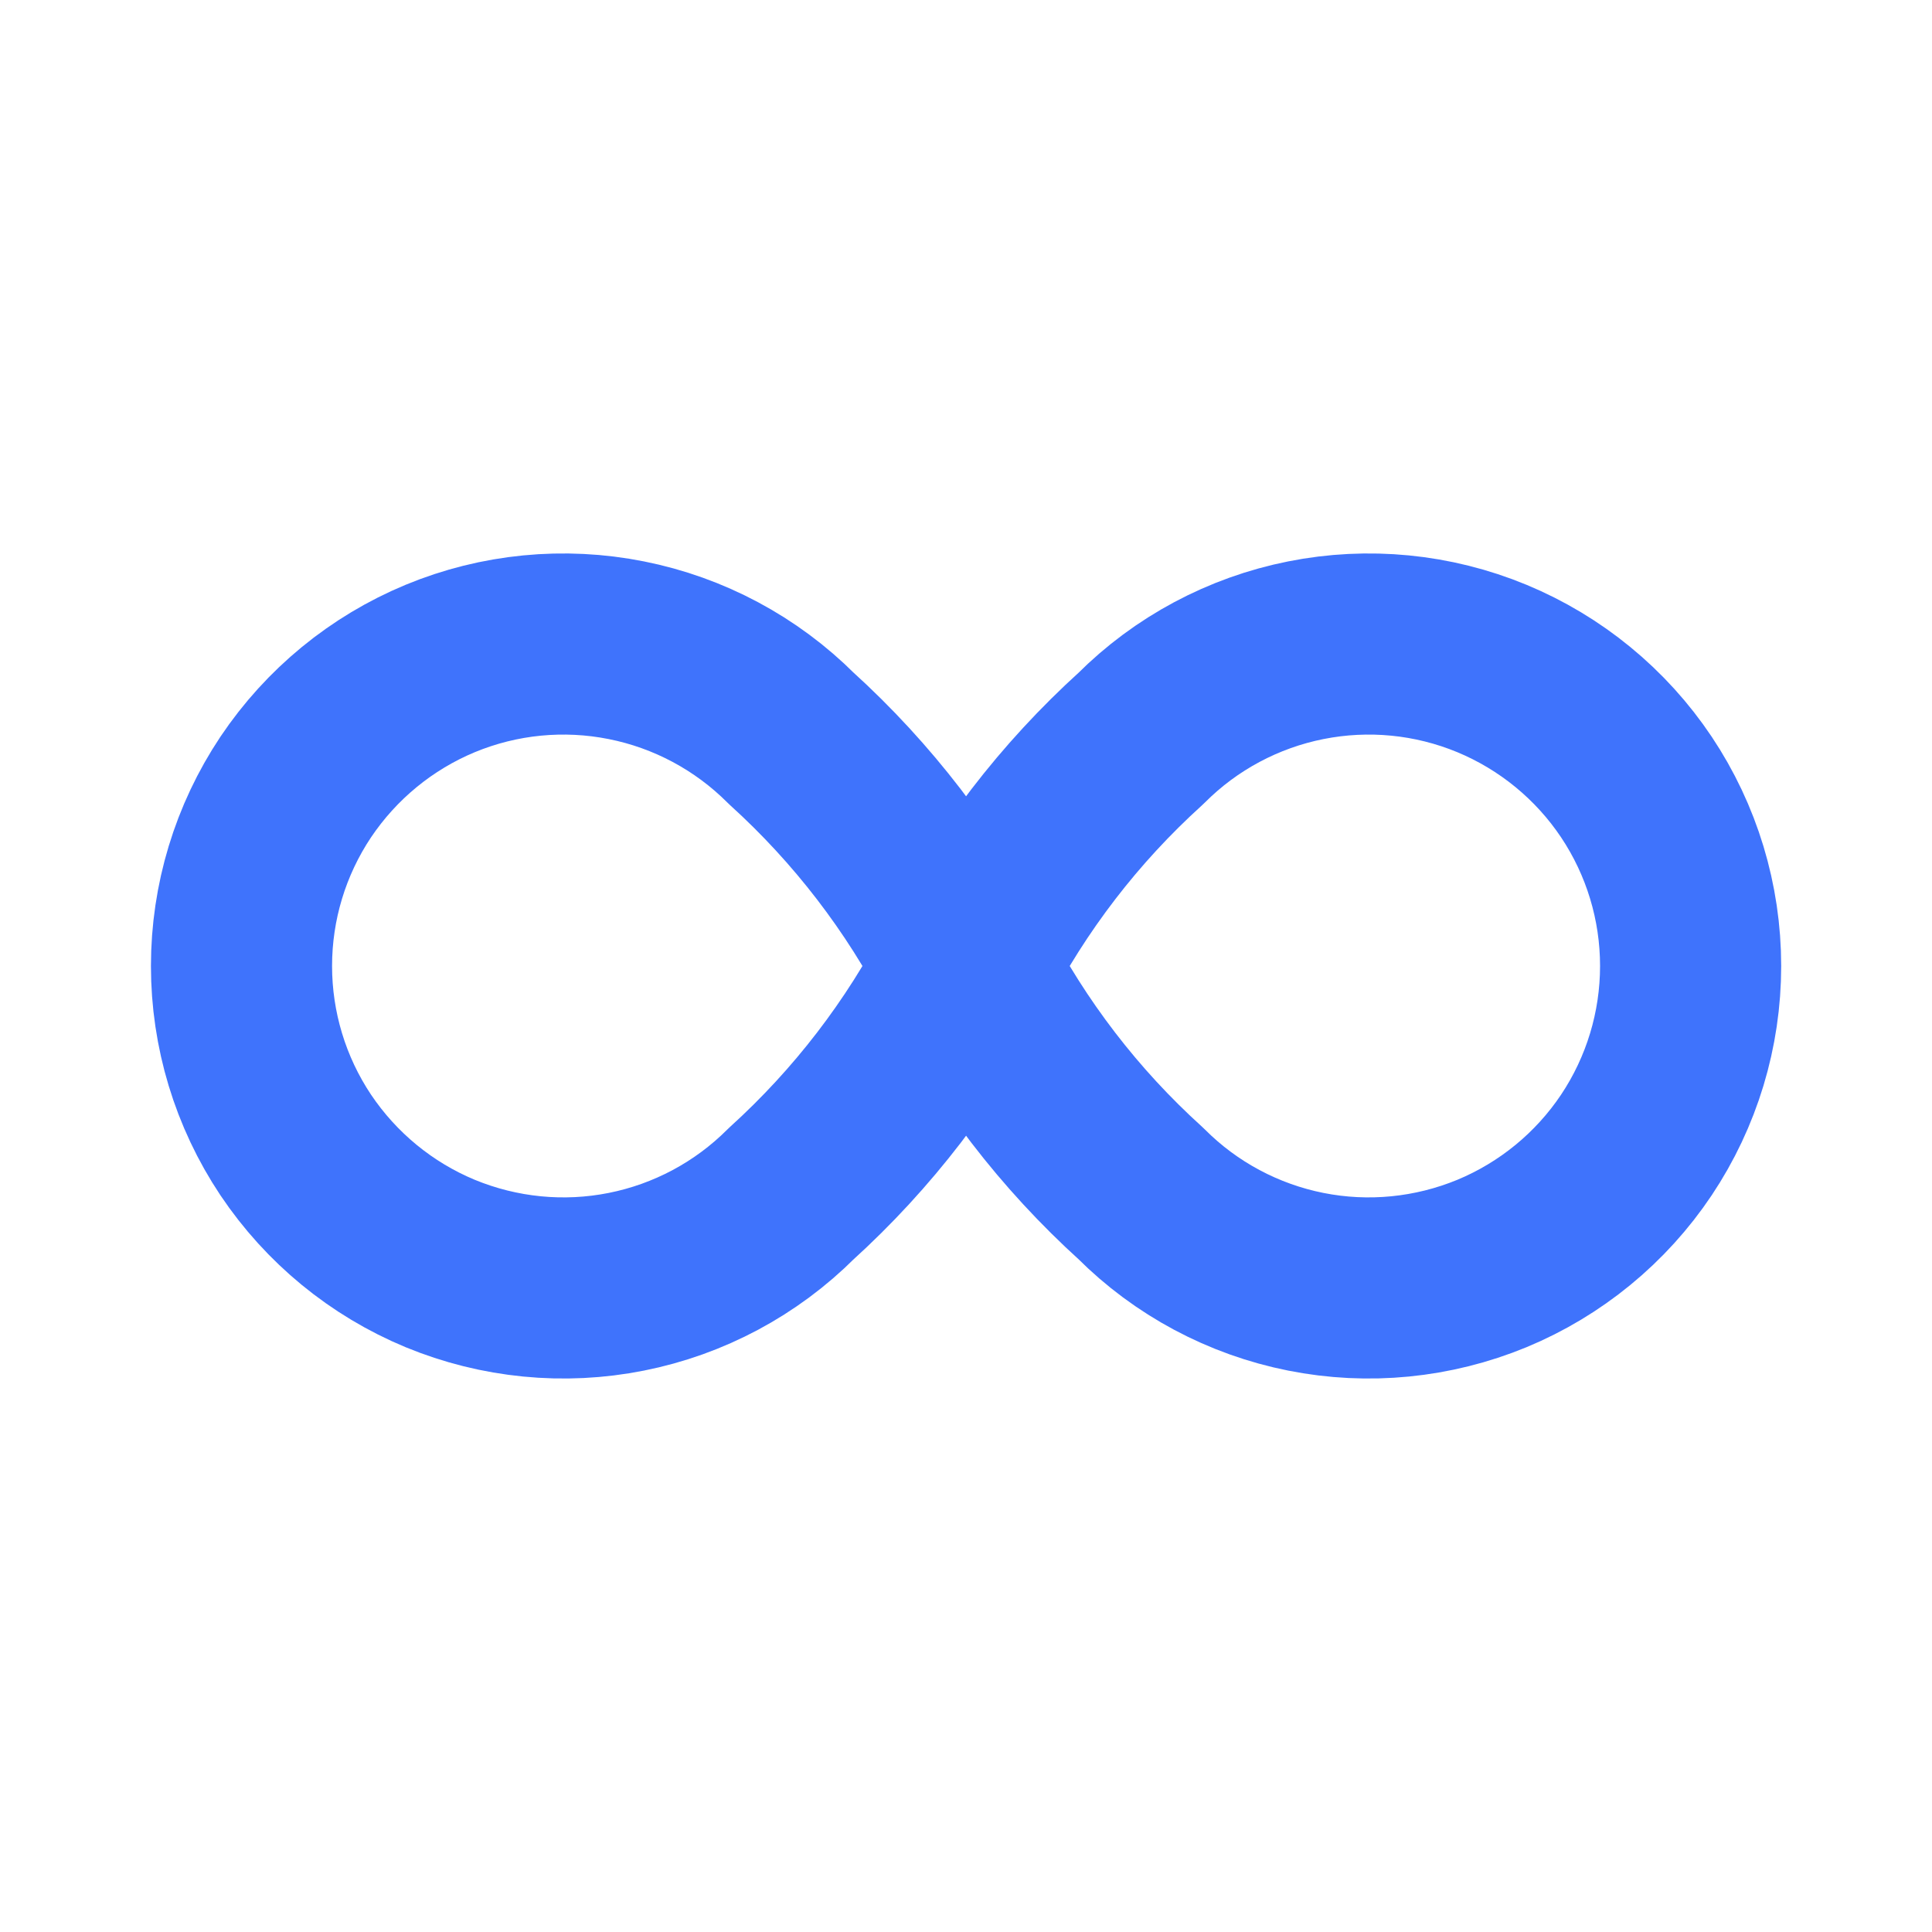 <svg width="16" height="16" viewBox="0 0 16 16" fill="none" xmlns="http://www.w3.org/2000/svg">
<path d="M8.001 8C7.635 8.71 7.144 9.349 6.553 9.885C6.18 10.258 5.705 10.512 5.187 10.615C4.67 10.718 4.134 10.665 3.646 10.464C3.159 10.262 2.743 9.92 2.449 9.482C2.156 9.043 2 8.527 2 8C2 7.472 2.156 6.957 2.449 6.518C2.743 6.08 3.159 5.738 3.646 5.536C4.134 5.334 4.67 5.282 5.187 5.385C5.705 5.488 6.18 5.742 6.553 6.115C7.144 6.651 7.635 7.29 8.001 8ZM8.001 8C8.366 7.29 8.857 6.651 9.449 6.115C9.821 5.742 10.297 5.488 10.814 5.385C11.331 5.282 11.867 5.334 12.355 5.536C12.842 5.738 13.259 6.08 13.552 6.518C13.845 6.957 14.001 7.472 14.001 8C14.001 8.527 13.845 9.043 13.552 9.482C13.259 9.92 12.842 10.262 12.355 10.464C11.867 10.665 11.331 10.718 10.814 10.615C10.297 10.512 9.821 10.258 9.449 9.885C8.857 9.349 8.366 8.71 8.001 8Z" stroke="#3F73FC" stroke-width="1.5" stroke-linecap="round" stroke-linejoin="round"/>
</svg>
